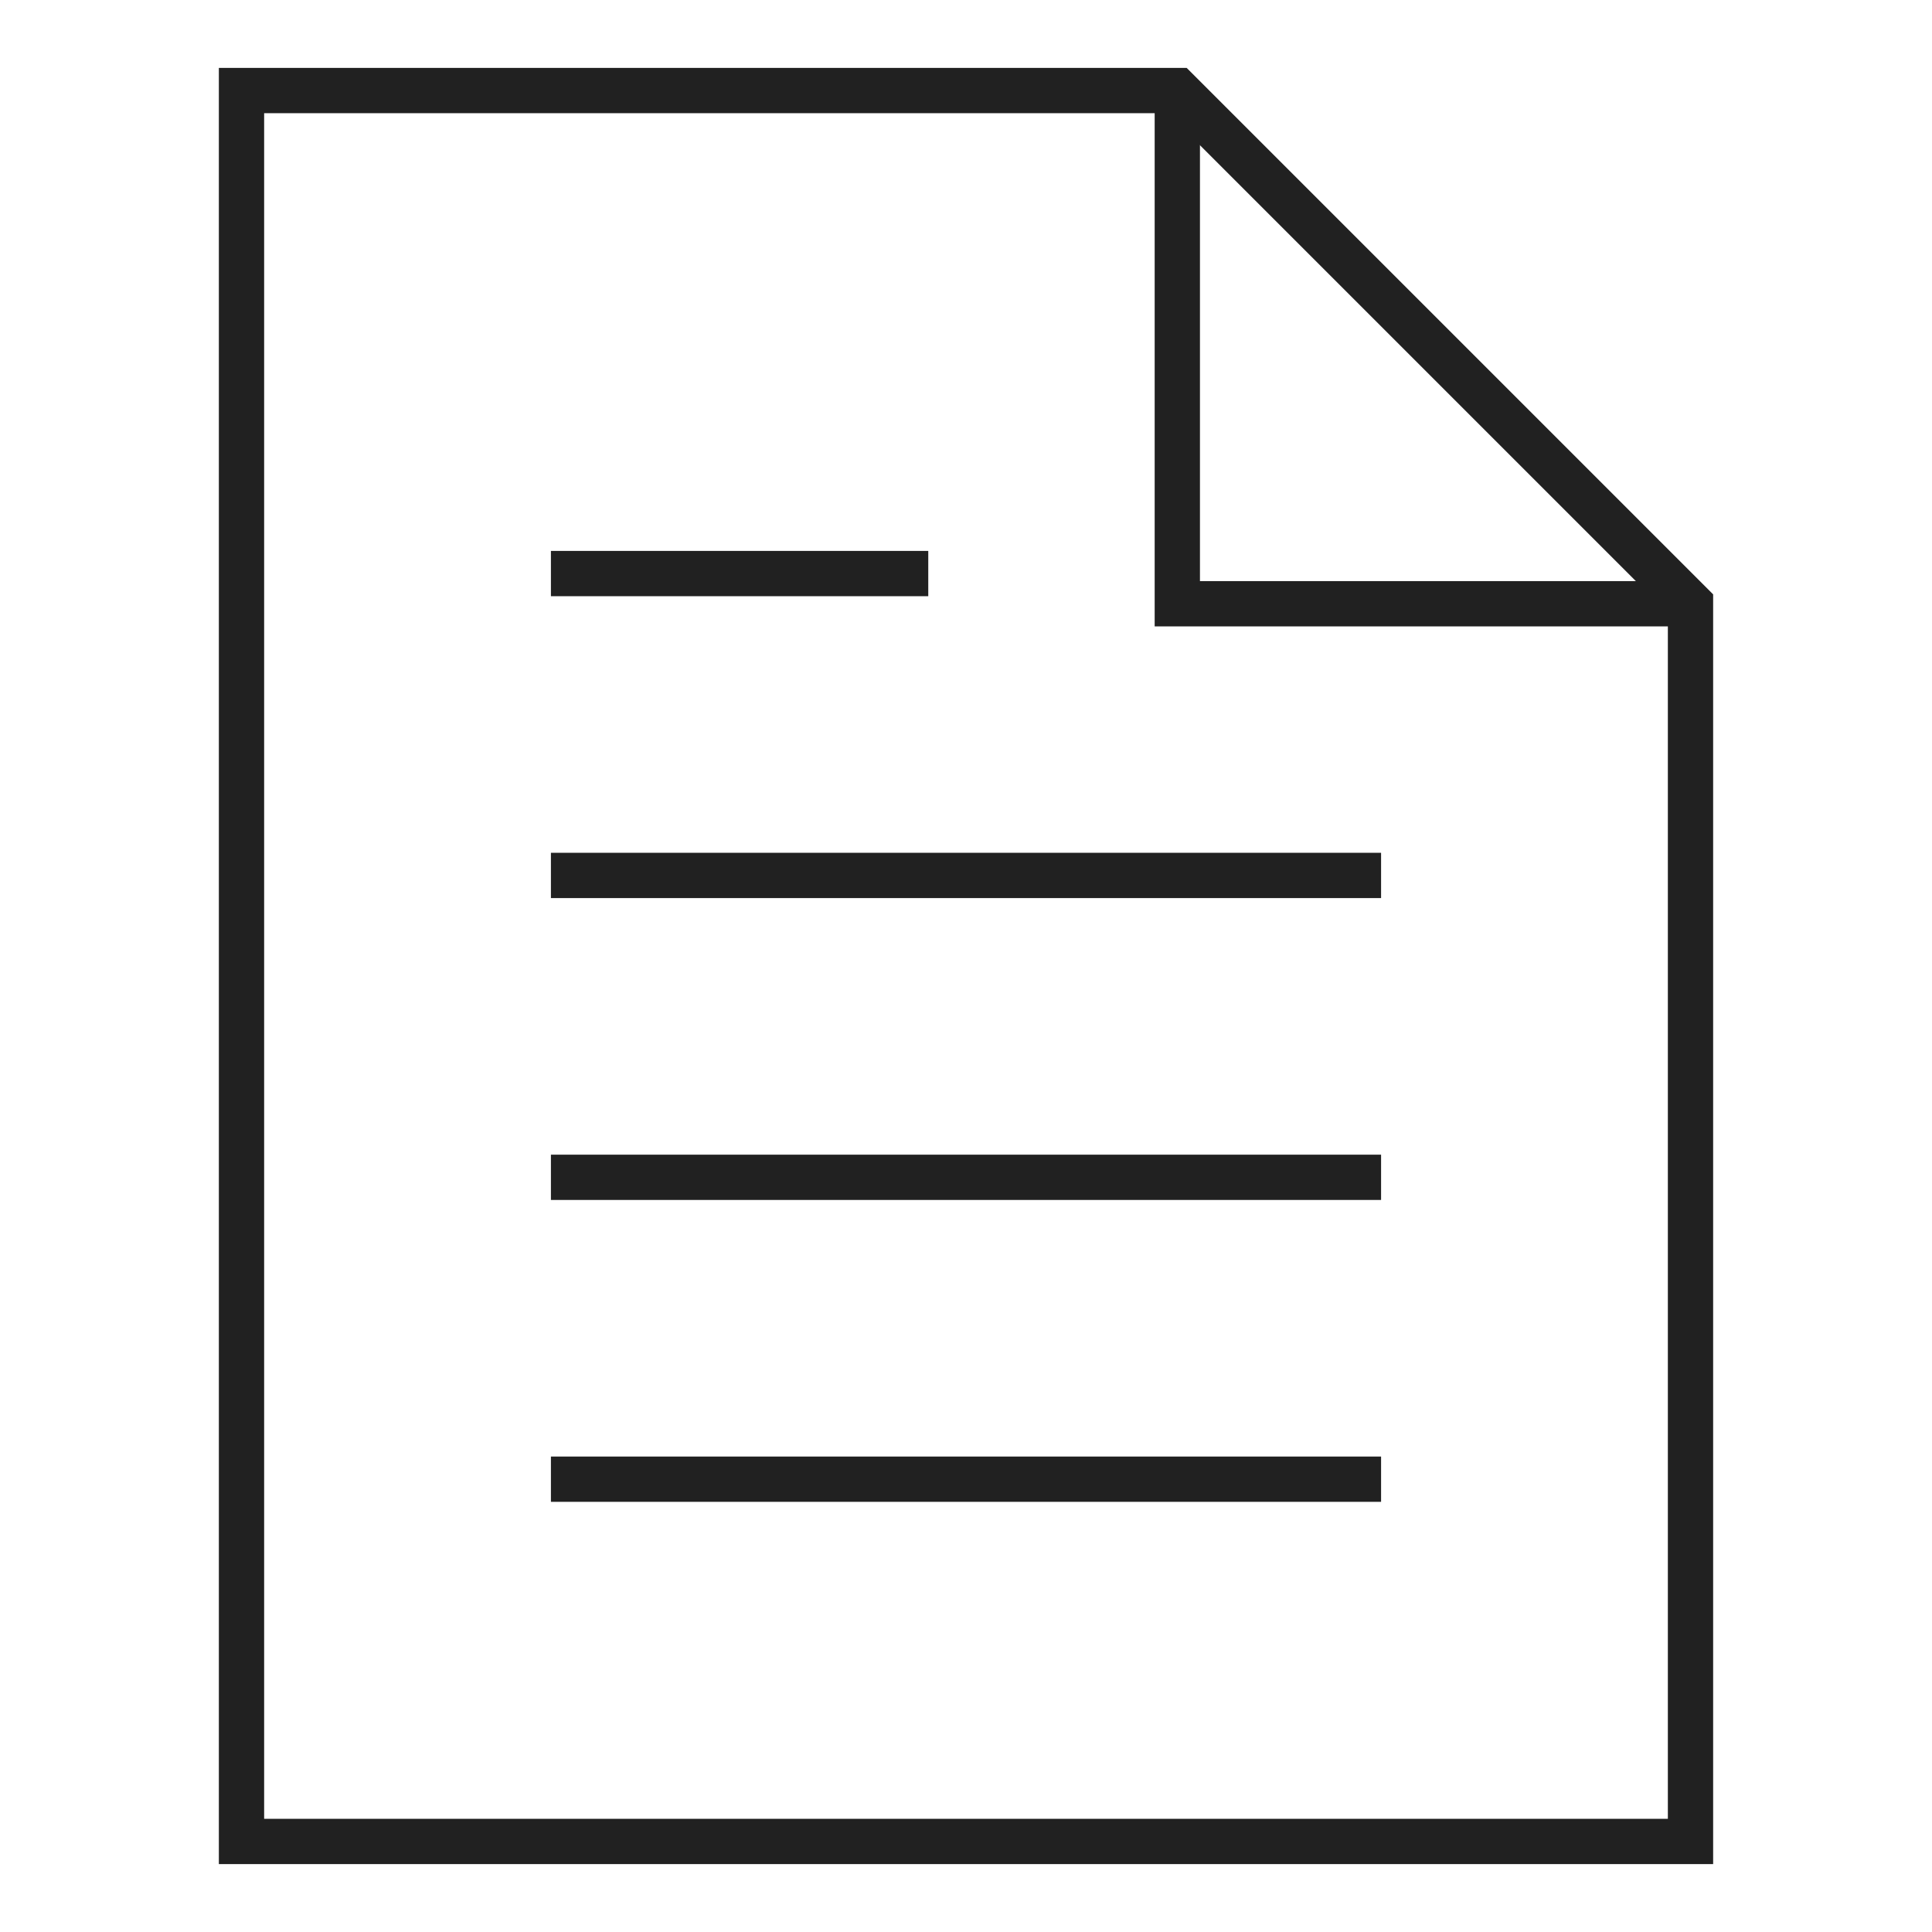 <svg xmlns="http://www.w3.org/2000/svg" viewBox="0 0 64 64"><title>file text</title><g stroke-width="1.5" fill="#212121" stroke="#212121" class="nc-icon-wrapper"><polyline data-cap="butt" points="56 20 39 20 39 3" fill="none" stroke="#212121" stroke-miterlimit="10"></polyline><polygon points="56 20 56 61 8 61 8 3 39 3 56 20" fill="none" stroke="#212121" stroke-linecap="square" stroke-miterlimit="10"></polygon><line data-color="color-2" x1="19" y1="49" x2="45" y2="49" fill="none" stroke-linecap="square" stroke-miterlimit="10"></line><line data-color="color-2" x1="19" y1="39" x2="45" y2="39" fill="none" stroke-linecap="square" stroke-miterlimit="10"></line><line data-color="color-2" x1="19" y1="29" x2="45" y2="29" fill="none" stroke-linecap="square" stroke-miterlimit="10"></line><line data-color="color-2" x1="19" y1="19" x2="30" y2="19" fill="none" stroke-linecap="square" stroke-miterlimit="10"></line></g></svg>